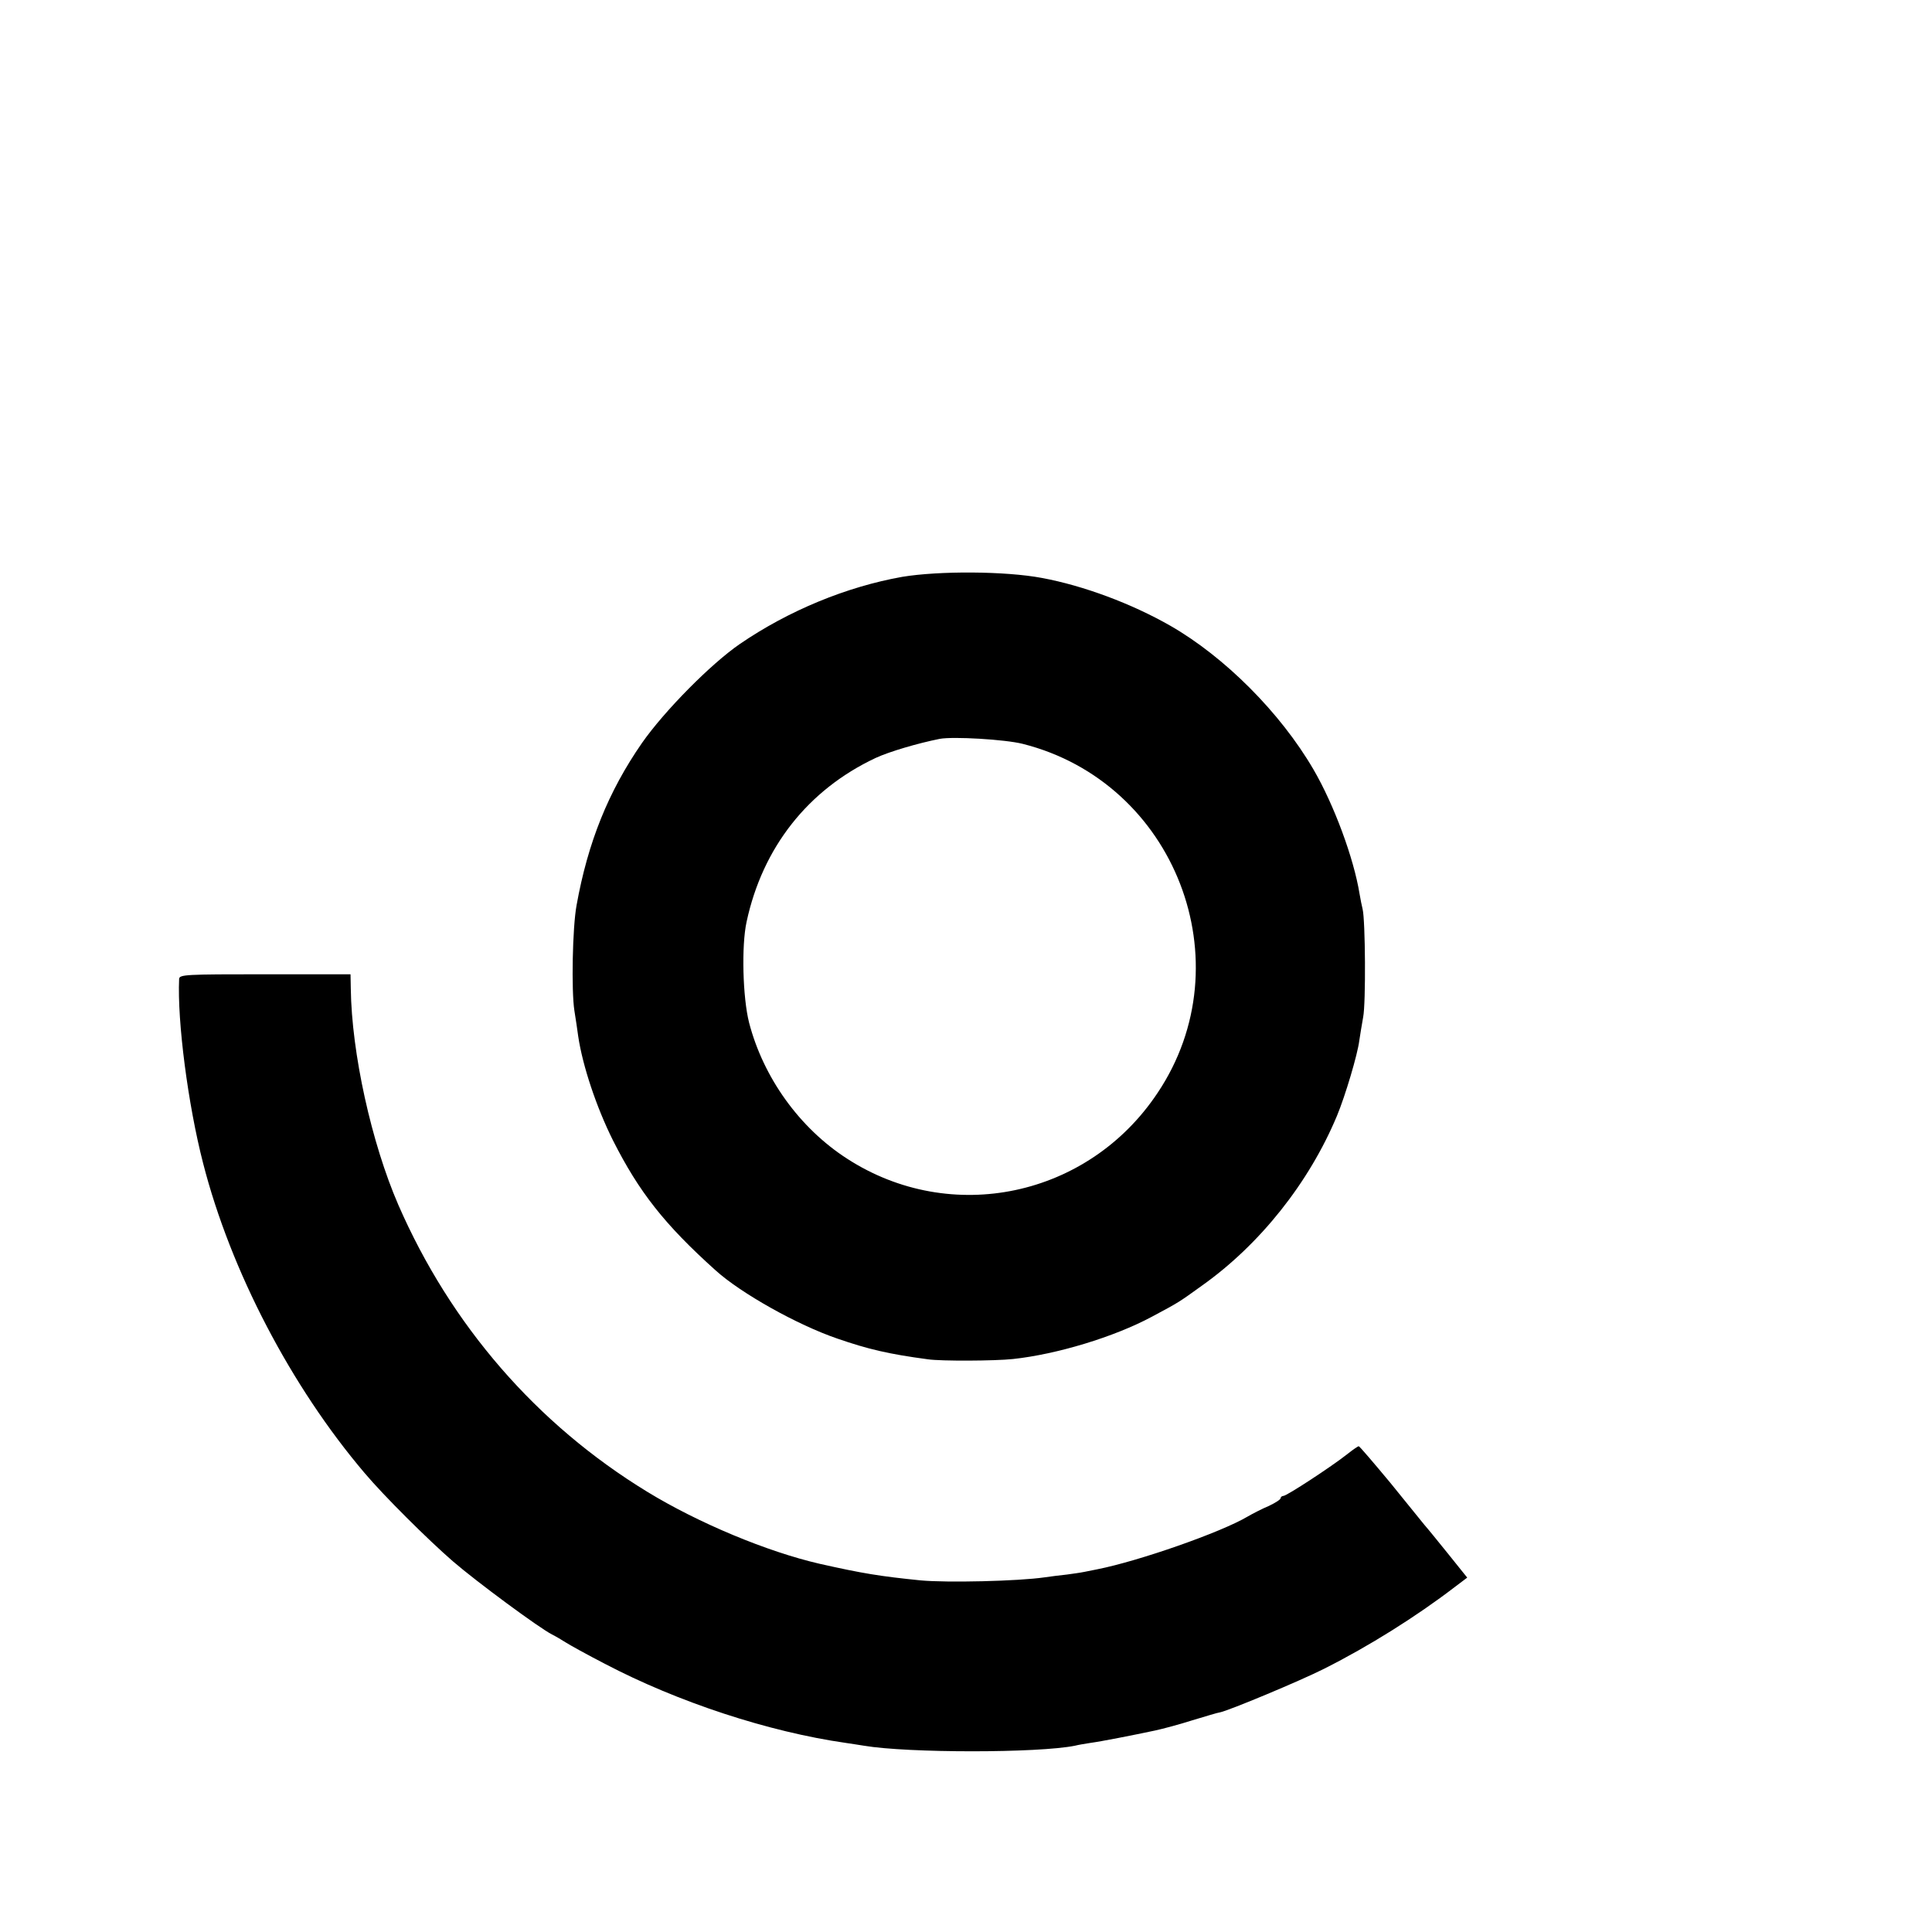 <?xml version="1.0" standalone="no"?>
<!DOCTYPE svg PUBLIC "-//W3C//DTD SVG 20010904//EN"
        "http://www.w3.org/TR/2001/REC-SVG-20010904/DTD/svg10.dtd">
<svg version="1.0" xmlns="http://www.w3.org/2000/svg"
     width="700pt" height="700pt" viewBox="0 0 700 700"
     preserveAspectRatio="xMidYMid meet">
    <g transform="translate(0,700) scale(0.1,-0.1)"
       fill="#000000" stroke="none">
        <path d="M3269 4910 c-202 -36 -411 -122 -588 -243 -105 -72 -274 -243 -355
-359 -122 -176 -196 -360 -237 -588 -15 -81 -19 -309 -8 -381 5 -30 11 -72 14
-94 16 -107 66 -257 126 -377 94 -186 186 -304 372 -471 92 -83 295 -197 441
-247 110 -38 185 -56 328 -75 47 -7 243 -6 308 1 159 17 367 80 503 153 99 53
96 51 182 113 210 149 388 373 489 615 30 72 75 223 81 273 3 19 9 58 14 85
10 50 8 351 -2 391 -3 12 -8 37 -11 55 -21 130 -93 324 -167 451 -120 206
-322 408 -519 521 -140 80 -314 145 -465 173 -133 25 -373 26 -506 4z m436
-605 c553 -139 806 -792 489 -1265 -251 -377 -748 -482 -1125 -238 -172 111
-303 293 -355 493 -23 91 -28 278 -9 365 58 270 223 479 468 594 50 23 152 53
232 69 49 9 236 -2 300 -18z"/>
        <path d="M649 3453 c-7 -153 32 -455 87 -668 100 -390 319 -809 585 -1122 69
-82 230 -242 320 -320 87 -75 312 -241 359 -265 14 -7 36 -20 50 -29 14 -9 77
-44 141 -77 265 -139 594 -247 874 -287 22 -3 51 -8 65 -10 159 -27 632 -27
765 0 11 3 36 7 55 10 38 5 155 28 235 45 28 6 88 22 135 37 47 14 92 28 101
29 33 7 288 113 377 158 161 81 332 188 473 296 l45 34 -69 86 c-38 47 -76 94
-86 105 -9 11 -65 80 -124 153 -60 72 -111 132 -114 132 -3 0 -22 -13 -42 -29
-57 -45 -219 -151 -231 -151 -5 0 -10 -4 -10 -8 0 -5 -19 -17 -42 -28 -24 -10
-59 -28 -78 -39 -96 -57 -393 -161 -545 -191 -11 -2 -31 -6 -45 -9 -14 -3 -43
-7 -65 -10 -22 -2 -58 -7 -80 -10 -96 -14 -354 -20 -450 -11 -148 15 -209 25
-365 60 -191 44 -440 148 -625 261 -401 245 -712 604 -902 1040 -97 224 -169
549 -172 783 l-1 52 -310 0 c-288 0 -310 -1 -311 -17z"/>
    </g>
</svg>

